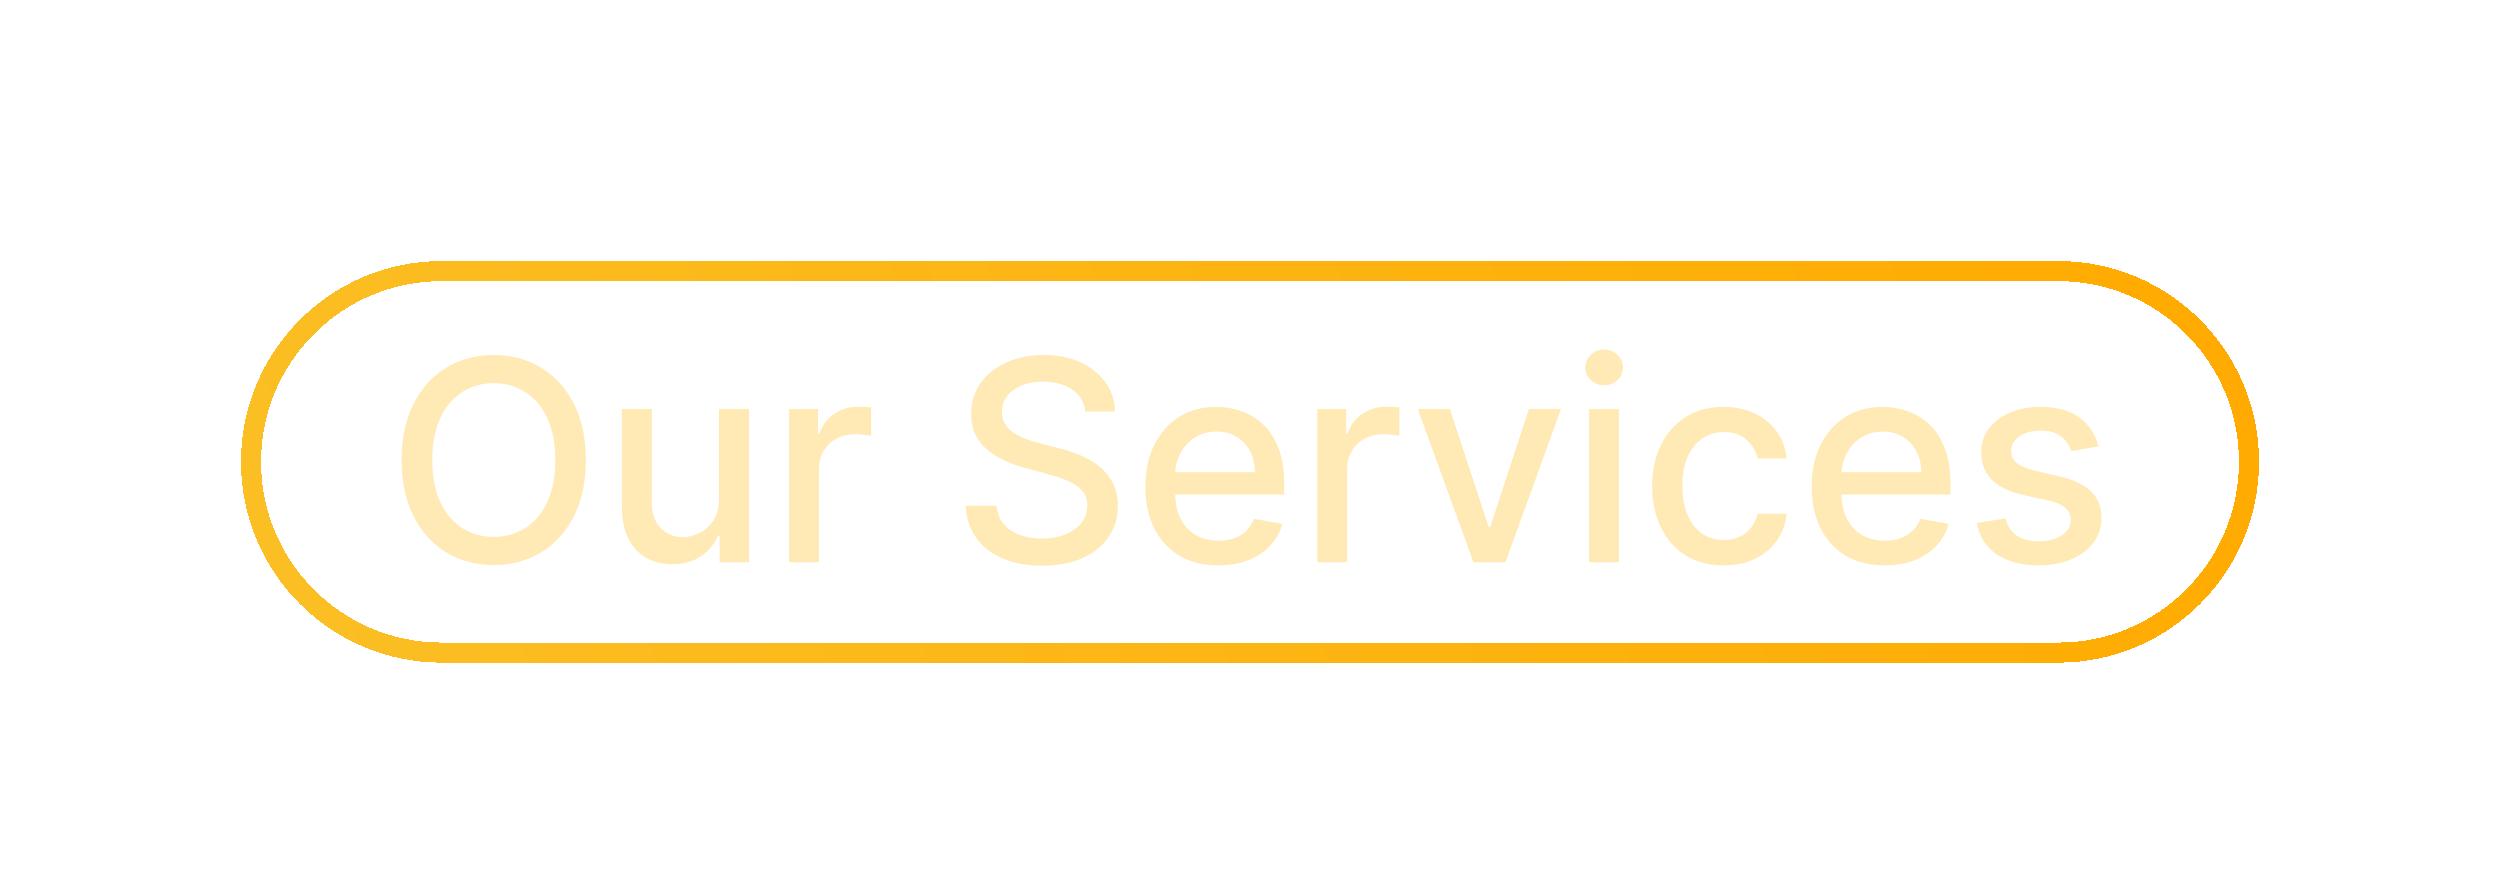 <svg width="249" height="88" viewBox="0 0 249 88" fill="none" xmlns="http://www.w3.org/2000/svg">
<g filter="url(#filter0_dd_903_29548)">
<path d="M205 17C215.493 17 224 25.507 224 36C224 46.493 215.493 55 205 55H44C33.507 55 25 46.493 25 36C25 25.507 33.507 17 44 17H205Z" stroke="url(#paint0_linear_903_29548)" stroke-width="2" shape-rendering="crispEdges"/>
<path d="M58.348 35.818C58.348 37.992 57.95 39.862 57.155 41.426C56.359 42.984 55.269 44.184 53.883 45.026C52.505 45.861 50.937 46.278 49.18 46.278C47.417 46.278 45.843 45.861 44.457 45.026C43.079 44.184 41.992 42.981 41.196 41.416C40.401 39.852 40.003 37.986 40.003 35.818C40.003 33.644 40.401 31.778 41.196 30.22C41.992 28.656 43.079 27.456 44.457 26.621C45.843 25.779 47.417 25.358 49.18 25.358C50.937 25.358 52.505 25.779 53.883 26.621C55.269 27.456 56.359 28.656 57.155 30.22C57.95 31.778 58.348 33.644 58.348 35.818ZM55.305 35.818C55.305 34.161 55.037 32.766 54.5 31.632C53.97 30.492 53.24 29.63 52.312 29.047C51.391 28.457 50.347 28.162 49.18 28.162C48.007 28.162 46.96 28.457 46.038 29.047C45.117 29.63 44.388 30.492 43.851 31.632C43.321 32.766 43.055 34.161 43.055 35.818C43.055 37.475 43.321 38.874 43.851 40.014C44.388 41.148 45.117 42.01 46.038 42.599C46.96 43.183 48.007 43.474 49.18 43.474C50.347 43.474 51.391 43.183 52.312 42.599C53.24 42.01 53.97 41.148 54.5 40.014C55.037 38.874 55.305 37.475 55.305 35.818ZM71.615 39.666V30.727H74.598V46H71.674V43.355H71.515C71.164 44.17 70.6 44.85 69.825 45.394C69.056 45.93 68.098 46.199 66.951 46.199C65.97 46.199 65.102 45.983 64.346 45.553C63.597 45.115 63.007 44.469 62.576 43.614C62.152 42.758 61.94 41.701 61.94 40.442V30.727H64.913V40.084C64.913 41.124 65.201 41.953 65.778 42.57C66.355 43.186 67.104 43.494 68.025 43.494C68.582 43.494 69.135 43.355 69.686 43.077C70.243 42.798 70.703 42.377 71.068 41.814C71.439 41.251 71.621 40.535 71.615 39.666ZM78.592 46V30.727H81.466V33.153H81.625C81.903 32.331 82.394 31.685 83.097 31.215C83.806 30.737 84.608 30.499 85.503 30.499C85.688 30.499 85.907 30.505 86.159 30.518C86.418 30.532 86.62 30.548 86.766 30.568V33.412C86.646 33.379 86.434 33.342 86.129 33.303C85.824 33.256 85.519 33.233 85.215 33.233C84.512 33.233 83.885 33.382 83.335 33.68C82.792 33.972 82.361 34.38 82.043 34.903C81.724 35.42 81.565 36.01 81.565 36.673V46H78.592ZM108.094 30.986C107.988 30.044 107.55 29.315 106.781 28.798C106.012 28.275 105.045 28.013 103.878 28.013C103.043 28.013 102.32 28.145 101.71 28.41C101.1 28.669 100.626 29.027 100.288 29.484C99.957 29.935 99.791 30.449 99.791 31.026C99.791 31.509 99.904 31.927 100.129 32.278C100.361 32.63 100.663 32.925 101.034 33.163C101.412 33.395 101.816 33.591 102.247 33.75C102.678 33.903 103.092 34.028 103.49 34.128L105.479 34.645C106.128 34.804 106.795 35.019 107.477 35.291C108.16 35.563 108.793 35.921 109.376 36.365C109.96 36.809 110.43 37.359 110.788 38.016C111.153 38.672 111.335 39.457 111.335 40.372C111.335 41.526 111.037 42.55 110.44 43.445C109.85 44.34 108.992 45.045 107.865 45.562C106.745 46.08 105.389 46.338 103.798 46.338C102.274 46.338 100.955 46.096 99.841 45.612C98.727 45.128 97.856 44.442 97.226 43.554C96.596 42.659 96.248 41.599 96.182 40.372H99.264C99.324 41.108 99.562 41.721 99.98 42.212C100.404 42.696 100.945 43.057 101.601 43.295C102.264 43.528 102.99 43.644 103.778 43.644C104.647 43.644 105.419 43.508 106.095 43.236C106.778 42.957 107.315 42.573 107.706 42.082C108.097 41.585 108.293 41.005 108.293 40.342C108.293 39.739 108.12 39.245 107.776 38.861C107.438 38.476 106.977 38.158 106.393 37.906C105.817 37.654 105.164 37.432 104.435 37.24L102.028 36.584C100.398 36.14 99.105 35.487 98.151 34.625C97.203 33.763 96.729 32.623 96.729 31.204C96.729 30.031 97.047 29.007 97.683 28.132C98.32 27.257 99.181 26.578 100.268 26.094C101.356 25.603 102.582 25.358 103.947 25.358C105.326 25.358 106.543 25.6 107.597 26.084C108.657 26.568 109.492 27.234 110.102 28.082C110.712 28.924 111.03 29.892 111.057 30.986H108.094ZM121.35 46.308C119.846 46.308 118.55 45.987 117.463 45.344C116.382 44.694 115.547 43.783 114.957 42.609C114.374 41.429 114.082 40.047 114.082 38.463C114.082 36.899 114.374 35.52 114.957 34.327C115.547 33.133 116.369 32.202 117.423 31.533C118.484 30.863 119.723 30.528 121.142 30.528C122.003 30.528 122.839 30.671 123.647 30.956C124.456 31.241 125.182 31.688 125.825 32.298C126.468 32.908 126.975 33.7 127.346 34.675C127.717 35.642 127.903 36.819 127.903 38.205V39.258H115.762V37.031H124.99C124.99 36.249 124.831 35.556 124.512 34.953C124.194 34.343 123.747 33.863 123.17 33.511C122.6 33.16 121.931 32.984 121.162 32.984C120.326 32.984 119.597 33.19 118.974 33.601C118.358 34.005 117.88 34.535 117.542 35.192C117.211 35.841 117.045 36.547 117.045 37.31V39.05C117.045 40.071 117.224 40.939 117.582 41.655C117.947 42.371 118.454 42.918 119.103 43.295C119.753 43.667 120.512 43.852 121.38 43.852C121.944 43.852 122.458 43.773 122.922 43.614C123.386 43.448 123.787 43.203 124.125 42.878C124.463 42.553 124.721 42.152 124.9 41.675L127.714 42.182C127.489 43.01 127.084 43.736 126.501 44.359C125.924 44.976 125.199 45.456 124.324 45.801C123.455 46.139 122.464 46.308 121.35 46.308ZM131.202 46V30.727H134.075V33.153H134.234C134.513 32.331 135.003 31.685 135.706 31.215C136.415 30.737 137.217 30.499 138.112 30.499C138.298 30.499 138.517 30.505 138.768 30.518C139.027 30.532 139.229 30.548 139.375 30.568V33.412C139.256 33.379 139.044 33.342 138.739 33.303C138.434 33.256 138.129 33.233 137.824 33.233C137.121 33.233 136.495 33.382 135.945 33.68C135.401 33.972 134.97 34.38 134.652 34.903C134.334 35.42 134.175 36.01 134.175 36.673V46H131.202ZM155.478 30.727L149.94 46H146.758L141.21 30.727H144.401L148.269 42.48H148.428L152.286 30.727H155.478ZM158.272 46V30.727H161.245V46H158.272ZM159.773 28.371C159.256 28.371 158.812 28.198 158.441 27.854C158.076 27.502 157.894 27.085 157.894 26.601C157.894 26.11 158.076 25.693 158.441 25.348C158.812 24.997 159.256 24.821 159.773 24.821C160.29 24.821 160.731 24.997 161.096 25.348C161.467 25.693 161.653 26.11 161.653 26.601C161.653 27.085 161.467 27.502 161.096 27.854C160.731 28.198 160.29 28.371 159.773 28.371ZM171.678 46.308C170.2 46.308 168.927 45.974 167.86 45.304C166.799 44.628 165.984 43.697 165.414 42.51C164.844 41.323 164.559 39.965 164.559 38.433C164.559 36.882 164.85 35.513 165.434 34.327C166.017 33.133 166.839 32.202 167.9 31.533C168.96 30.863 170.21 30.528 171.648 30.528C172.808 30.528 173.842 30.744 174.75 31.175C175.658 31.599 176.391 32.196 176.948 32.965C177.511 33.733 177.846 34.632 177.952 35.659H175.059C174.9 34.943 174.535 34.327 173.965 33.81C173.401 33.293 172.646 33.034 171.698 33.034C170.869 33.034 170.143 33.253 169.52 33.69C168.904 34.121 168.423 34.738 168.078 35.54C167.734 36.335 167.561 37.276 167.561 38.364C167.561 39.477 167.73 40.438 168.069 41.247C168.407 42.056 168.884 42.682 169.5 43.126C170.123 43.571 170.856 43.793 171.698 43.793C172.261 43.793 172.772 43.69 173.229 43.484C173.693 43.272 174.081 42.971 174.392 42.58C174.711 42.188 174.933 41.718 175.059 41.168H177.952C177.846 42.155 177.525 43.037 176.988 43.812C176.451 44.588 175.731 45.198 174.83 45.642C173.935 46.086 172.884 46.308 171.678 46.308ZM187.714 46.308C186.209 46.308 184.913 45.987 183.826 45.344C182.746 44.694 181.91 43.783 181.32 42.609C180.737 41.429 180.445 40.047 180.445 38.463C180.445 36.899 180.737 35.52 181.32 34.327C181.91 33.133 182.732 32.202 183.786 31.533C184.847 30.863 186.086 30.528 187.505 30.528C188.367 30.528 189.202 30.671 190.011 30.956C190.819 31.241 191.545 31.688 192.188 32.298C192.831 32.908 193.338 33.7 193.71 34.675C194.081 35.642 194.266 36.819 194.266 38.205V39.258H182.126V37.031H191.353C191.353 36.249 191.194 35.556 190.876 34.953C190.558 34.343 190.11 33.863 189.533 33.511C188.963 33.16 188.294 32.984 187.525 32.984C186.69 32.984 185.96 33.19 185.337 33.601C184.721 34.005 184.244 34.535 183.906 35.192C183.574 35.841 183.408 36.547 183.408 37.31V39.05C183.408 40.071 183.587 40.939 183.945 41.655C184.31 42.371 184.817 42.918 185.467 43.295C186.116 43.667 186.875 43.852 187.744 43.852C188.307 43.852 188.821 43.773 189.285 43.614C189.749 43.448 190.15 43.203 190.488 42.878C190.826 42.553 191.085 42.152 191.263 41.675L194.077 42.182C193.852 43.01 193.448 43.736 192.864 44.359C192.288 44.976 191.562 45.456 190.687 45.801C189.818 46.139 188.827 46.308 187.714 46.308ZM209.01 34.456L206.315 34.933C206.202 34.589 206.023 34.26 205.778 33.949C205.539 33.637 205.215 33.382 204.804 33.183C204.393 32.984 203.879 32.885 203.262 32.885C202.421 32.885 201.718 33.074 201.154 33.452C200.591 33.823 200.309 34.303 200.309 34.894C200.309 35.404 200.498 35.815 200.876 36.126C201.254 36.438 201.864 36.693 202.706 36.892L205.132 37.449C206.537 37.774 207.584 38.274 208.274 38.95C208.963 39.626 209.308 40.505 209.308 41.585C209.308 42.5 209.043 43.315 208.512 44.031C207.989 44.74 207.256 45.297 206.315 45.702C205.38 46.106 204.297 46.308 203.064 46.308C201.353 46.308 199.958 45.944 198.877 45.215C197.797 44.479 197.134 43.435 196.889 42.082L199.762 41.645C199.941 42.394 200.309 42.961 200.866 43.345C201.423 43.723 202.149 43.912 203.044 43.912C204.018 43.912 204.797 43.71 205.38 43.305C205.964 42.894 206.255 42.394 206.255 41.804C206.255 41.327 206.076 40.926 205.718 40.601C205.367 40.276 204.827 40.031 204.098 39.865L201.512 39.298C200.087 38.974 199.033 38.456 198.35 37.747C197.674 37.038 197.336 36.14 197.336 35.053C197.336 34.151 197.588 33.362 198.092 32.686C198.596 32.01 199.292 31.483 200.18 31.105C201.068 30.721 202.086 30.528 203.233 30.528C204.883 30.528 206.182 30.886 207.13 31.602C208.078 32.312 208.705 33.263 209.01 34.456Z" fill="#FFE9B4"/>
</g>
<defs>
<filter id="filter0_dd_903_29548" x="0" y="0" width="249" height="88" filterUnits="userSpaceOnUse" color-interpolation-filters="sRGB">
<feFlood flood-opacity="0" result="BackgroundImageFix"/>
<feColorMatrix in="SourceAlpha" type="matrix" values="0 0 0 0 0 0 0 0 0 0 0 0 0 0 0 0 0 0 127 0" result="hardAlpha"/>
<feOffset dy="8"/>
<feGaussianBlur stdDeviation="12"/>
<feComposite in2="hardAlpha" operator="out"/>
<feColorMatrix type="matrix" values="0 0 0 0 0.984 0 0 0 0 0.749 0 0 0 0 0.141 0 0 0 0.4 0"/>
<feBlend mode="normal" in2="BackgroundImageFix" result="effect1_dropShadow_903_29548"/>
<feColorMatrix in="SourceAlpha" type="matrix" values="0 0 0 0 0 0 0 0 0 0 0 0 0 0 0 0 0 0 127 0" result="hardAlpha"/>
<feOffset dy="2"/>
<feGaussianBlur stdDeviation="4"/>
<feComposite in2="hardAlpha" operator="out"/>
<feColorMatrix type="matrix" values="0 0 0 0 0.984 0 0 0 0 0.749 0 0 0 0 0.141 0 0 0 0.3 0"/>
<feBlend mode="normal" in2="effect1_dropShadow_903_29548" result="effect2_dropShadow_903_29548"/>
<feBlend mode="normal" in="SourceGraphic" in2="effect2_dropShadow_903_29548" result="shape"/>
</filter>
<linearGradient id="paint0_linear_903_29548" x1="26.887" y1="54" x2="213.765" y2="-11.071" gradientUnits="userSpaceOnUse">
<stop stop-color="#FBBF24"/>
<stop offset="1" stop-color="#FFAA00"/>
</linearGradient>
</defs>
</svg>

